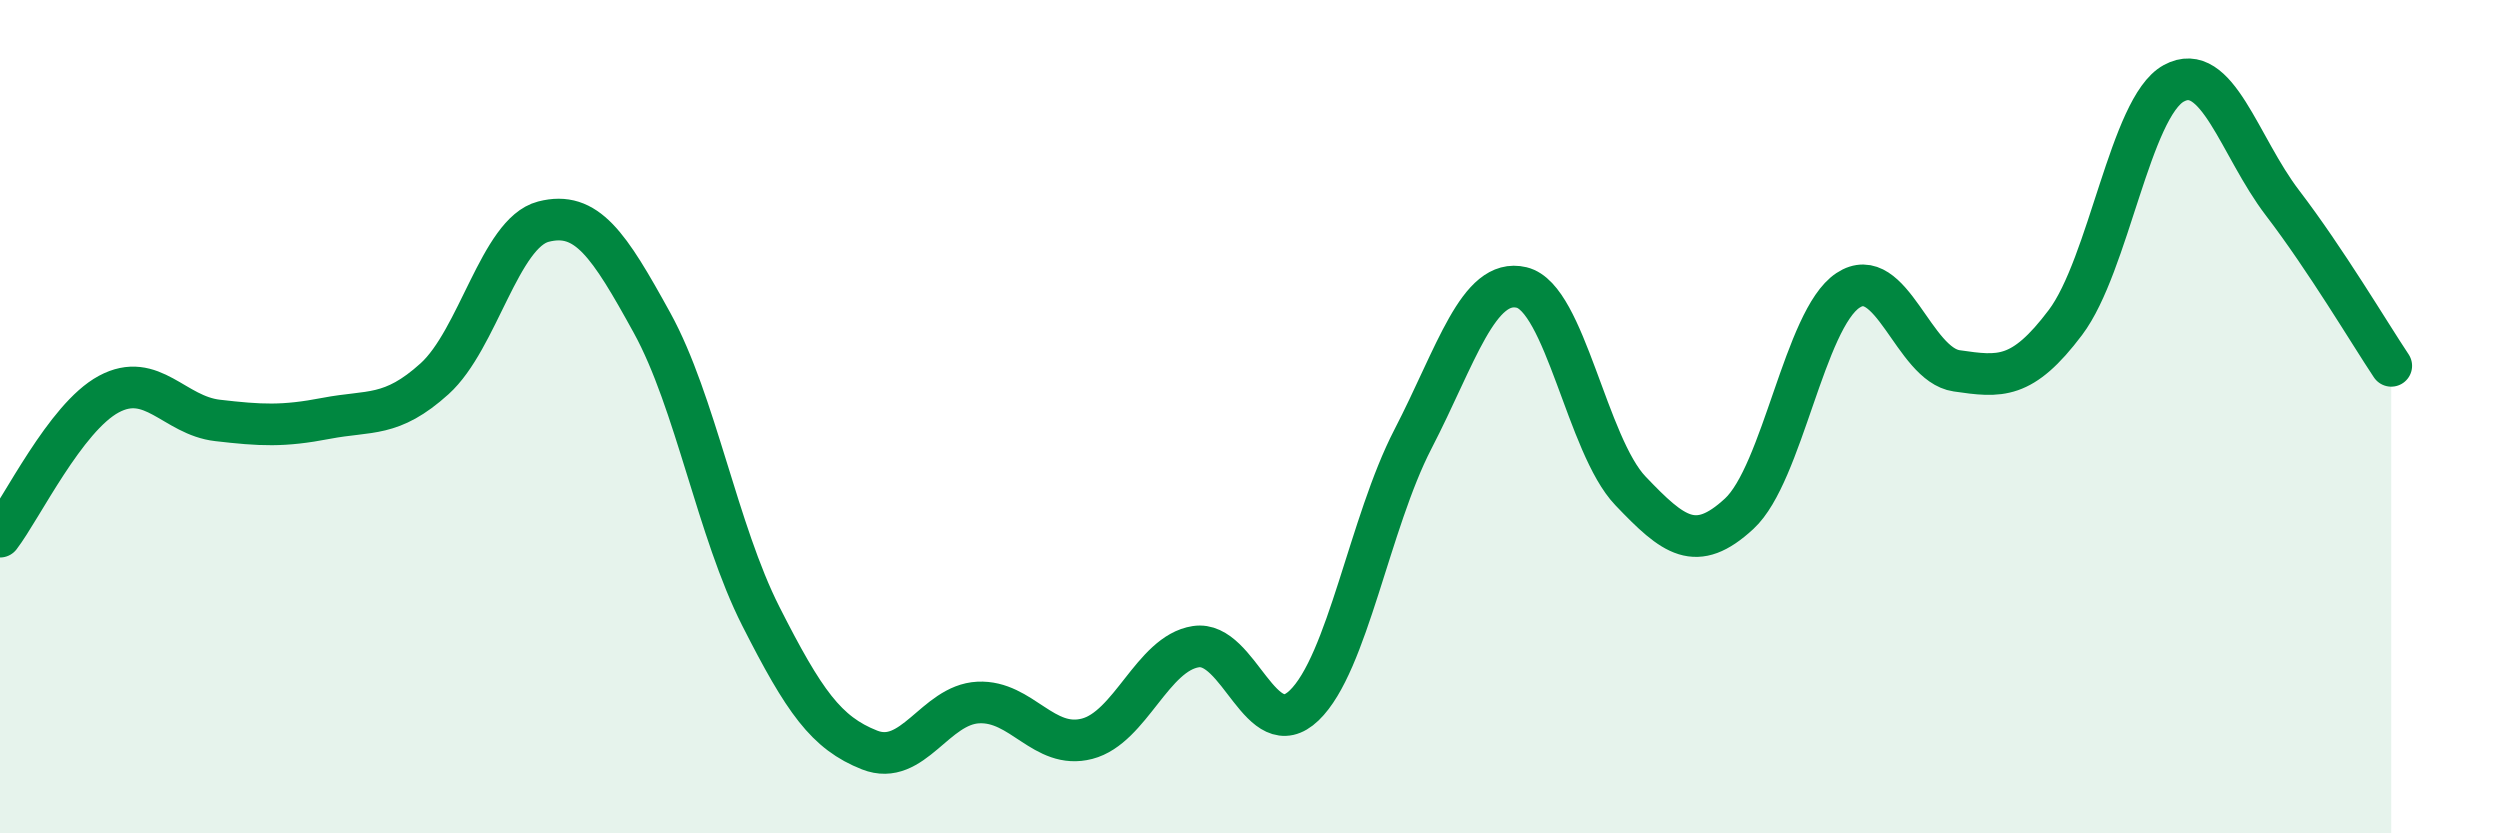 
    <svg width="60" height="20" viewBox="0 0 60 20" xmlns="http://www.w3.org/2000/svg">
      <path
        d="M 0,12.88 C 0.52,12.2 1.57,10.02 2.61,9.46 C 3.65,8.9 4.18,9.97 5.22,10.09 C 6.26,10.21 6.79,10.24 7.83,10.04 C 8.87,9.84 9.39,10.03 10.43,9.09 C 11.47,8.15 12,5.59 13.04,5.32 C 14.08,5.05 14.61,5.86 15.65,7.75 C 16.69,9.64 17.22,12.74 18.26,14.79 C 19.3,16.84 19.83,17.59 20.87,18 C 21.91,18.41 22.44,16.91 23.48,16.86 C 24.52,16.81 25.05,18 26.09,17.73 C 27.13,17.46 27.66,15.68 28.7,15.52 C 29.74,15.36 30.26,17.93 31.3,16.93 C 32.34,15.93 32.87,12.55 33.91,10.54 C 34.95,8.53 35.48,6.65 36.52,6.9 C 37.56,7.15 38.09,10.69 39.13,11.78 C 40.17,12.87 40.7,13.29 41.74,12.33 C 42.78,11.37 43.31,7.66 44.35,6.97 C 45.39,6.28 45.92,8.75 46.96,8.9 C 48,9.05 48.53,9.12 49.57,7.74 C 50.61,6.36 51.13,2.57 52.17,2 C 53.21,1.43 53.74,3.51 54.78,4.87 C 55.82,6.23 56.87,8 57.39,8.78L57.39 20L0 20Z"
        fill="#008740"
        opacity="0.1"
        stroke-linecap="round"
        stroke-linejoin="round"
      />
      <path
        d="M 0,12.88 C 0.52,12.2 1.57,10.02 2.61,9.46 C 3.65,8.9 4.18,9.97 5.22,10.09 C 6.26,10.21 6.79,10.24 7.83,10.04 C 8.87,9.84 9.39,10.03 10.43,9.09 C 11.47,8.15 12,5.59 13.04,5.32 C 14.08,5.05 14.61,5.86 15.65,7.75 C 16.69,9.64 17.22,12.74 18.26,14.79 C 19.3,16.84 19.83,17.59 20.87,18 C 21.91,18.41 22.44,16.91 23.48,16.86 C 24.52,16.81 25.05,18 26.09,17.73 C 27.13,17.46 27.66,15.68 28.7,15.52 C 29.74,15.36 30.26,17.93 31.3,16.93 C 32.34,15.93 32.87,12.55 33.91,10.54 C 34.95,8.53 35.48,6.65 36.52,6.9 C 37.56,7.15 38.09,10.69 39.13,11.78 C 40.17,12.87 40.7,13.29 41.74,12.33 C 42.78,11.37 43.31,7.66 44.35,6.97 C 45.39,6.28 45.92,8.75 46.96,8.9 C 48,9.05 48.53,9.12 49.57,7.74 C 50.61,6.36 51.13,2.57 52.17,2 C 53.21,1.43 53.74,3.51 54.78,4.87 C 55.82,6.23 56.87,8 57.39,8.78"
        stroke="#008740"
        stroke-width="1"
        fill="none"
        stroke-linecap="round"
        stroke-linejoin="round"
      />
    </svg>
  